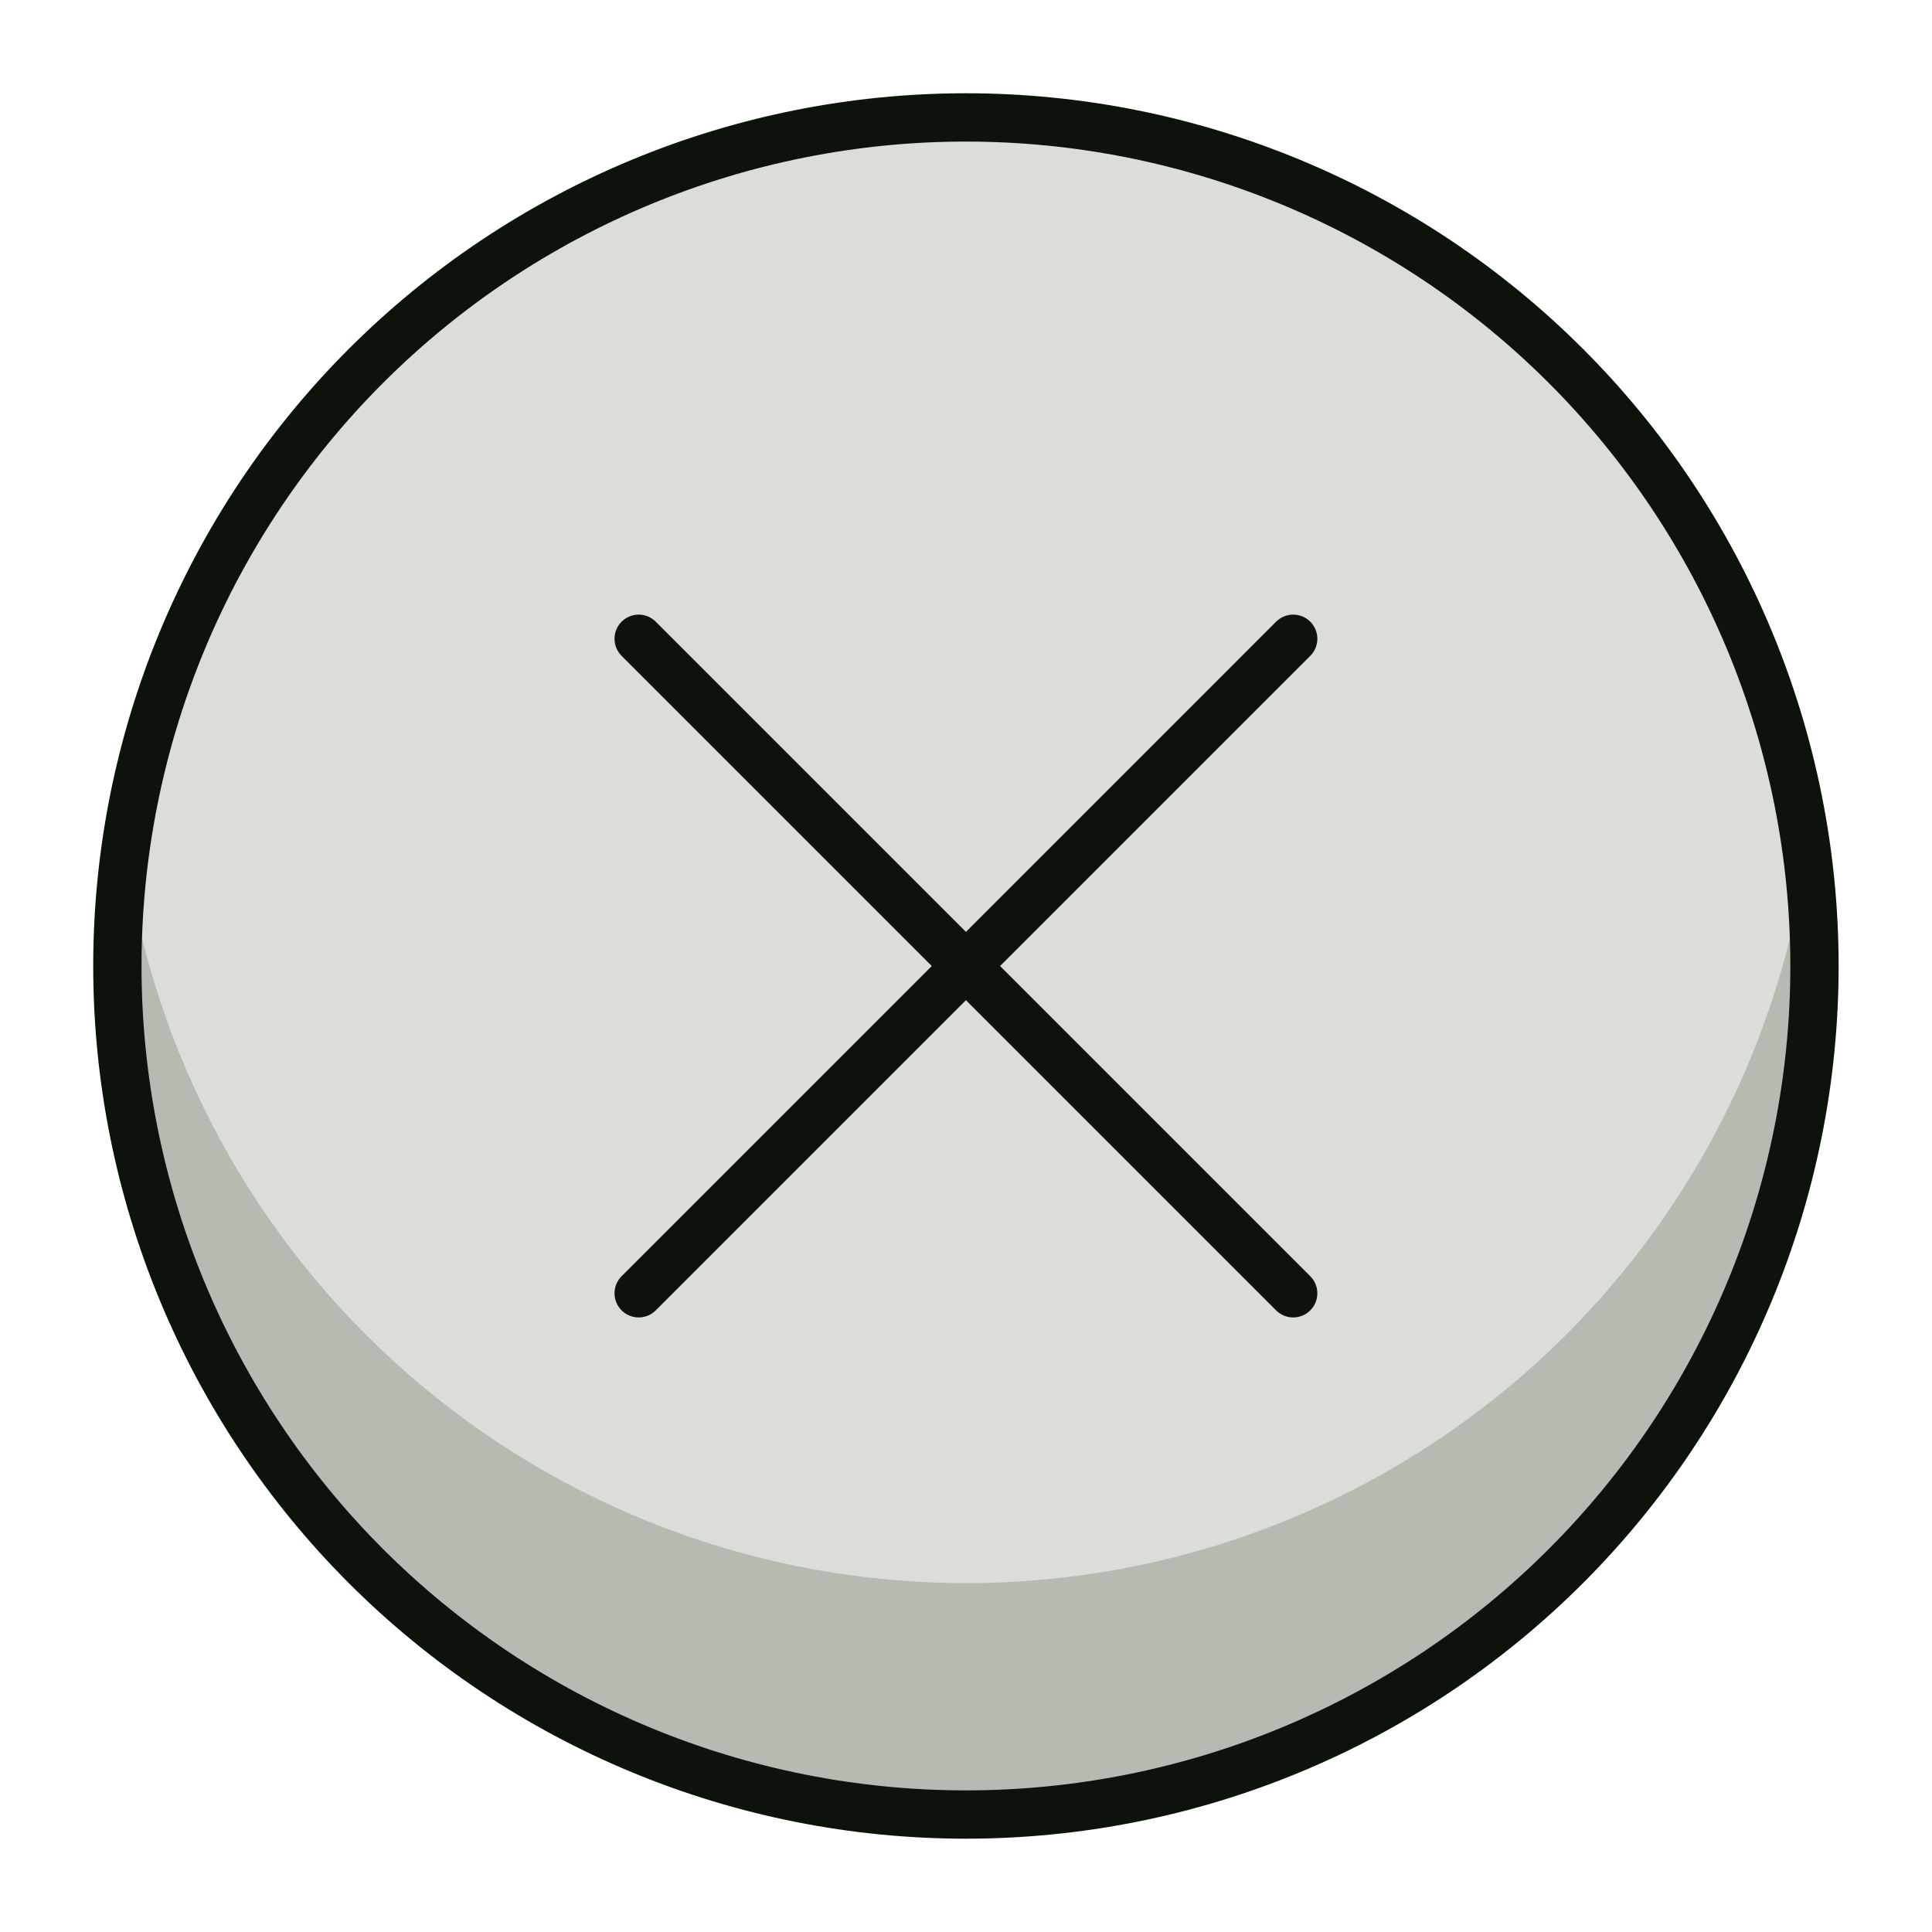 <svg width="40" height="40" viewBox="0 0 40 40" fill="none" xmlns="http://www.w3.org/2000/svg">
<g id="Remove-Circle-1--Streamline-Ultimate.svg">
<path id="Vector" d="M2.432 20C2.432 24.659 4.283 29.128 7.577 32.423C10.872 35.717 15.341 37.568 20 37.568C24.66 37.568 29.128 35.717 32.423 32.423C35.718 29.128 37.569 24.659 37.569 20C37.569 15.34 35.718 10.872 32.423 7.577C29.128 4.282 24.66 2.431 20 2.431C15.341 2.431 10.872 4.282 7.577 7.577C4.283 10.872 2.432 15.34 2.432 20Z" fill="#DADDD8"/>
<path id="Vector_2" d="M20 32.777C24.245 32.778 28.347 31.242 31.548 28.453C34.748 25.663 36.83 21.81 37.409 17.604C37.733 19.988 37.563 22.413 36.911 24.728C36.26 27.044 35.139 29.201 33.62 31.066C32.1 32.93 30.214 34.463 28.077 35.569C25.941 36.675 23.601 37.331 21.201 37.495C18.801 37.659 16.393 37.329 14.126 36.525C11.858 35.72 9.781 34.459 8.021 32.819C6.261 31.179 4.857 29.195 3.896 26.989C2.934 24.785 2.436 22.405 2.432 20C2.431 19.199 2.484 18.398 2.591 17.604C3.17 21.81 5.252 25.663 8.453 28.453C11.653 31.242 15.755 32.778 20 32.777Z" fill="#B5BBB1"/>
<path id="Vector_3" d="M2.43 20C2.43 22.307 2.884 24.591 3.767 26.723C4.65 28.855 5.944 30.791 7.575 32.423C9.207 34.054 11.143 35.348 13.275 36.231C15.406 37.114 17.691 37.568 19.998 37.568C22.305 37.568 24.59 37.114 26.721 36.231C28.853 35.348 30.79 34.054 32.421 32.423C34.052 30.791 35.346 28.855 36.229 26.723C37.112 24.591 37.567 22.307 37.567 20C37.567 17.693 37.112 15.408 36.229 13.277C35.346 11.145 34.052 9.208 32.421 7.577C30.79 5.946 28.853 4.652 26.721 3.769C24.59 2.886 22.305 2.431 19.998 2.431C17.691 2.431 15.406 2.886 13.275 3.769C11.143 4.652 9.207 5.946 7.575 7.577C5.944 9.208 4.65 11.145 3.767 13.277C2.884 15.408 2.43 17.693 2.43 20Z" stroke="#0D120A" stroke-linecap="round" stroke-linejoin="round"/>
<path id="Vector_4" d="M26.774 13.225L13.223 26.776" stroke="#0D120A" stroke-linecap="round" stroke-linejoin="round"/>
<path id="Vector_5" d="M26.774 26.776L13.223 13.225" stroke="#0D120A" stroke-linecap="round" stroke-linejoin="round"/>
</g>
</svg>
